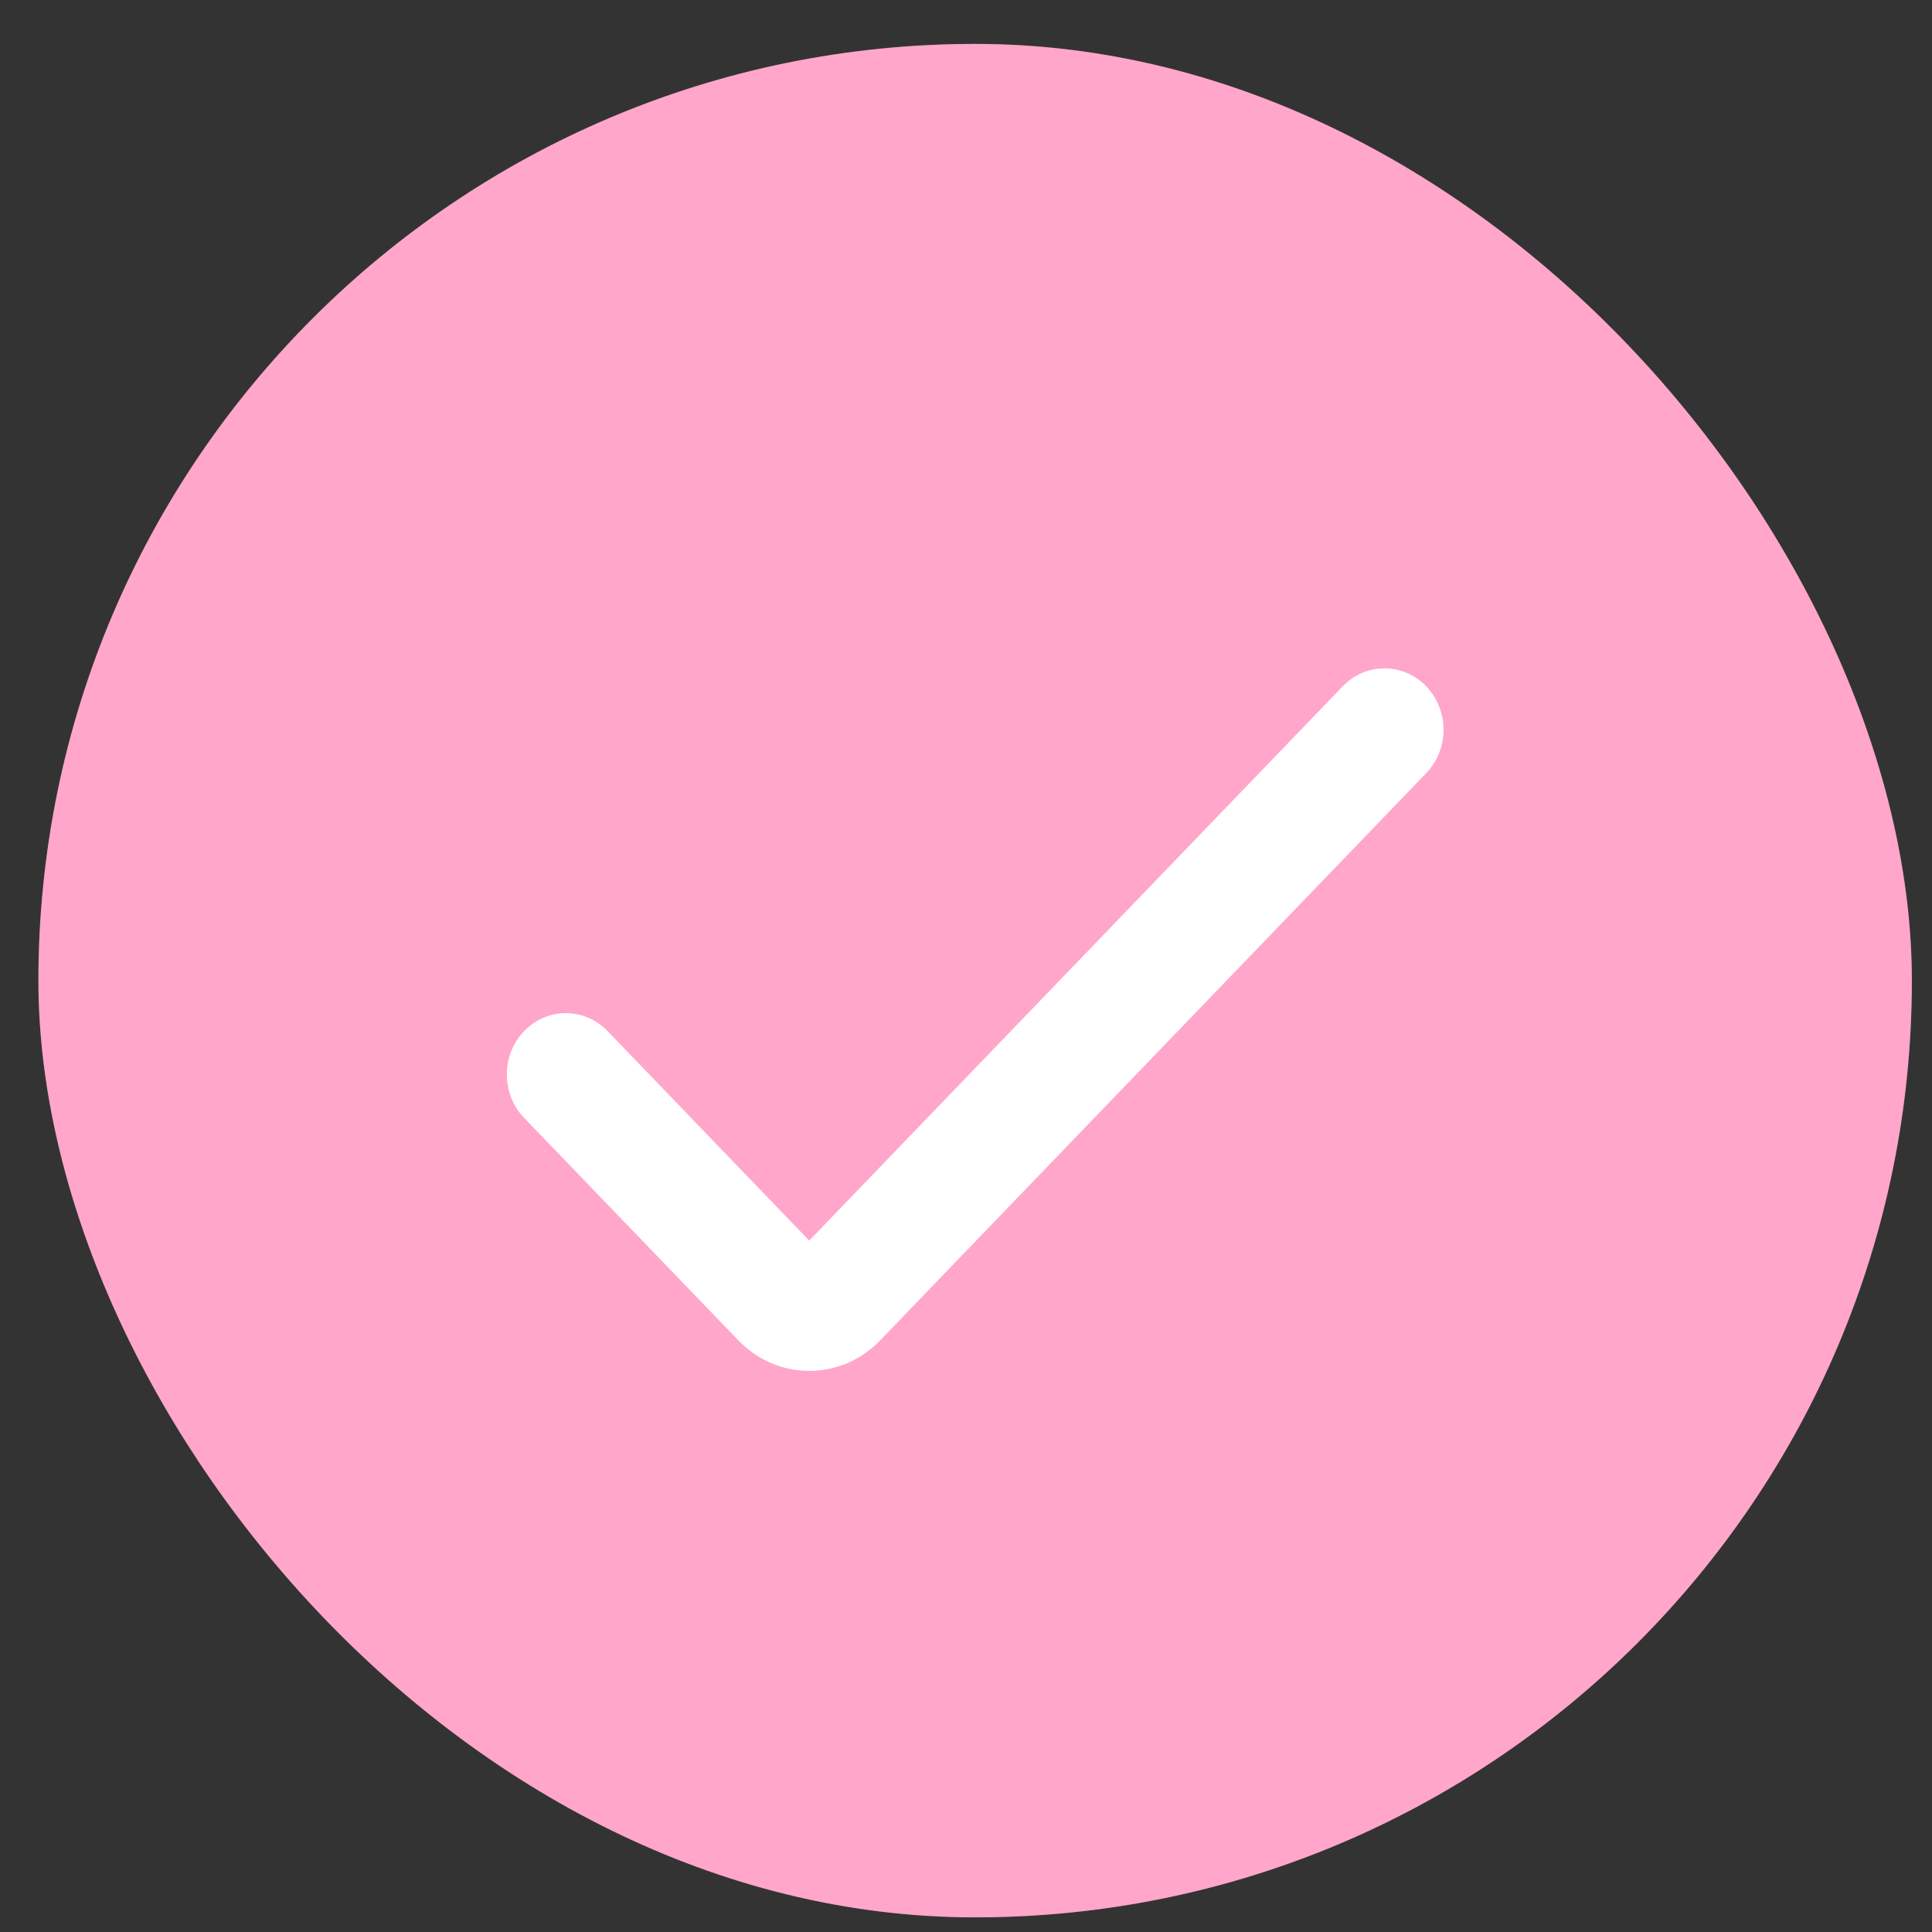 <svg xmlns="http://www.w3.org/2000/svg" width="33" height="33" viewBox="0 0 33 33" fill="none"><rect x="0" y="0" width="33" height="33" fill="#333333" stroke="none"/><rect x="0.656" y="0.75" width="32" height="32" rx="16" fill="#FF90BD"></rect><rect x="0.656" y="0.75" width="32" height="32" rx="16" fill="white" fill-opacity="0.2"></rect><path d="M13.822 23.416C13.368 23.417 12.933 23.229 12.612 22.895L8.952 19.094C8.558 18.685 8.558 18.021 8.952 17.612C9.346 17.203 9.984 17.203 10.378 17.612L13.822 21.19L22.934 11.723C23.328 11.314 23.967 11.314 24.361 11.723C24.755 12.133 24.755 12.796 24.361 13.206L15.033 22.895C14.712 23.229 14.277 23.417 13.822 23.416Z" fill="white"></path></svg>
